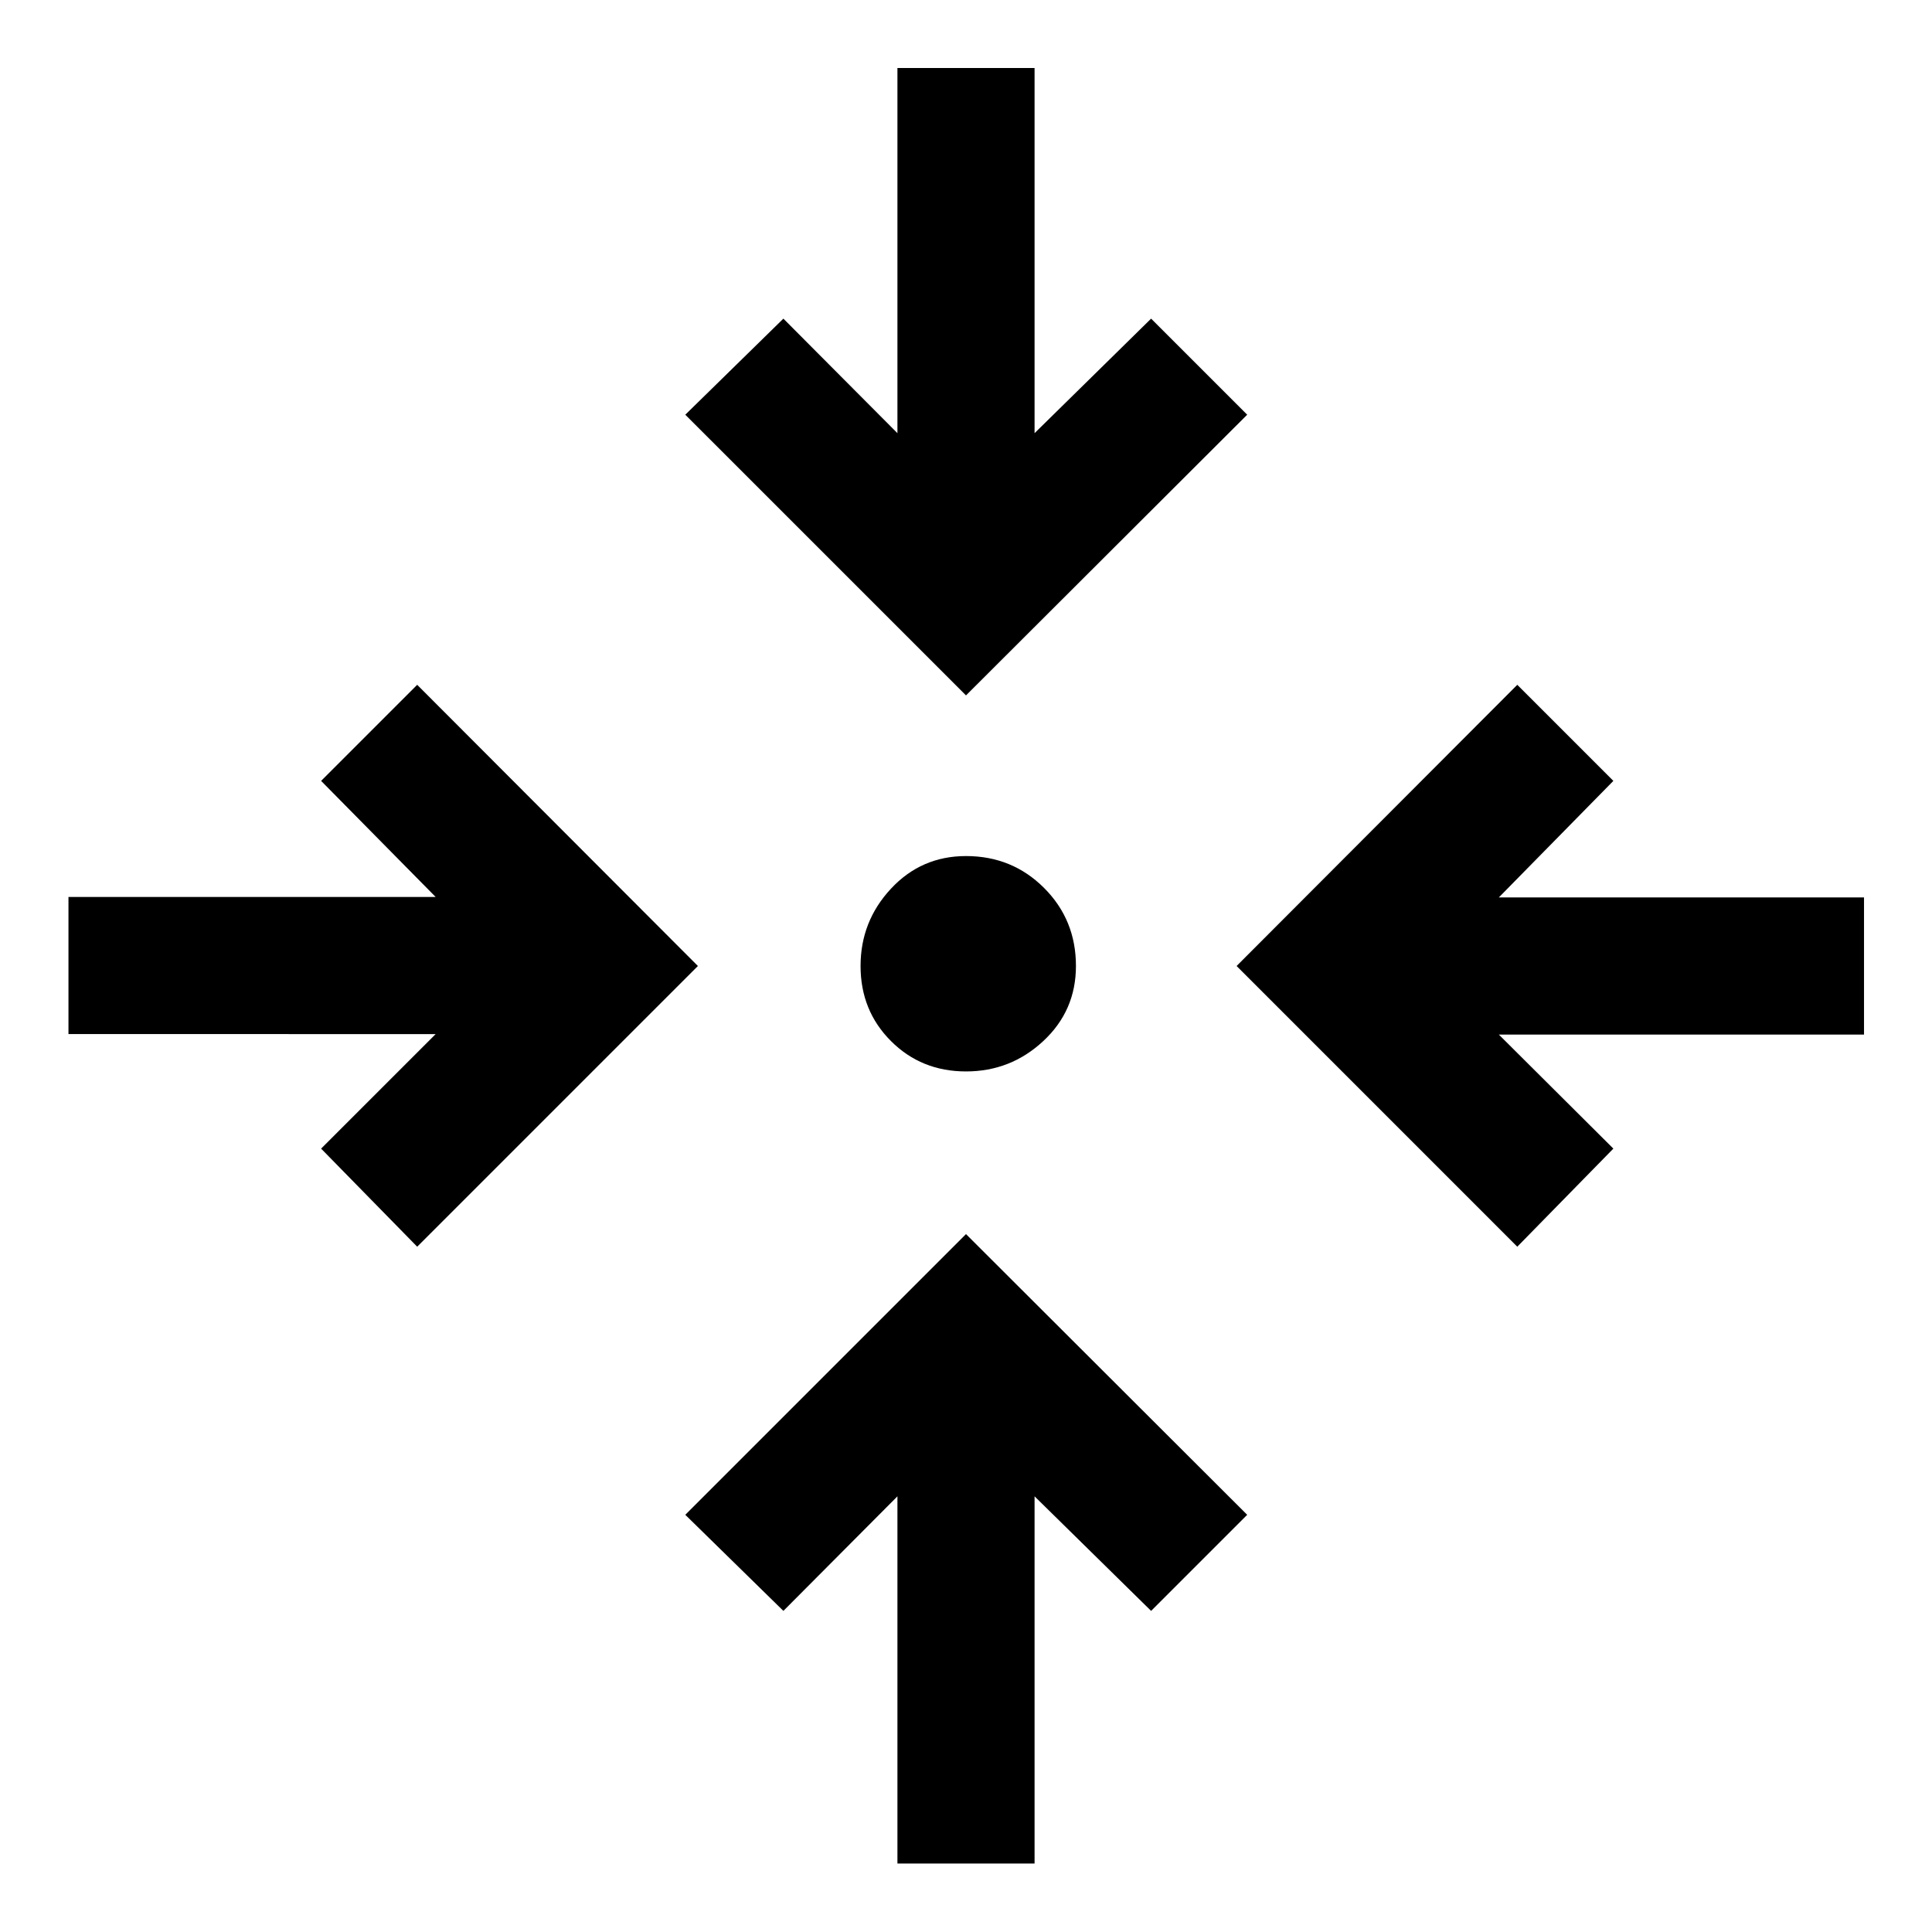 <svg xmlns="http://www.w3.org/2000/svg" height="48px" viewBox="0 -960 960 960" width="48px" fill="#000"><path d="M445.93-34.02v-182.46l-56.67 56.92-48.74-47.74L480-346.78 619.72-207.3l-47.74 47.74-57.91-56.92v182.46h-68.14ZM207.3-340.52l-47.74-48.74 56.92-56.91H34.02v-68.13h182.46l-56.92-57.68 47.74-47.74L346.78-480 207.3-340.52Zm546.63 0L614.46-480l139.47-139.72 47.74 47.74-56.91 57.91h181.46v68.14H744.76l56.91 56.67-47.74 48.74ZM480-427.61q-22.2 0-37.29-15.1-15.1-15.09-15.1-37.29t15.1-38.41q15.09-16.22 37.29-16.22 22.96 0 38.79 15.84 15.84 15.83 15.84 38.79 0 22.2-16.22 37.29-16.21 15.1-38.41 15.1Zm0-186.85L340.52-753.93l48.74-47.74 56.67 56.91v-181.46h68.14v181.46l57.91-56.91 47.74 47.74L480-614.46Z"/></svg>
